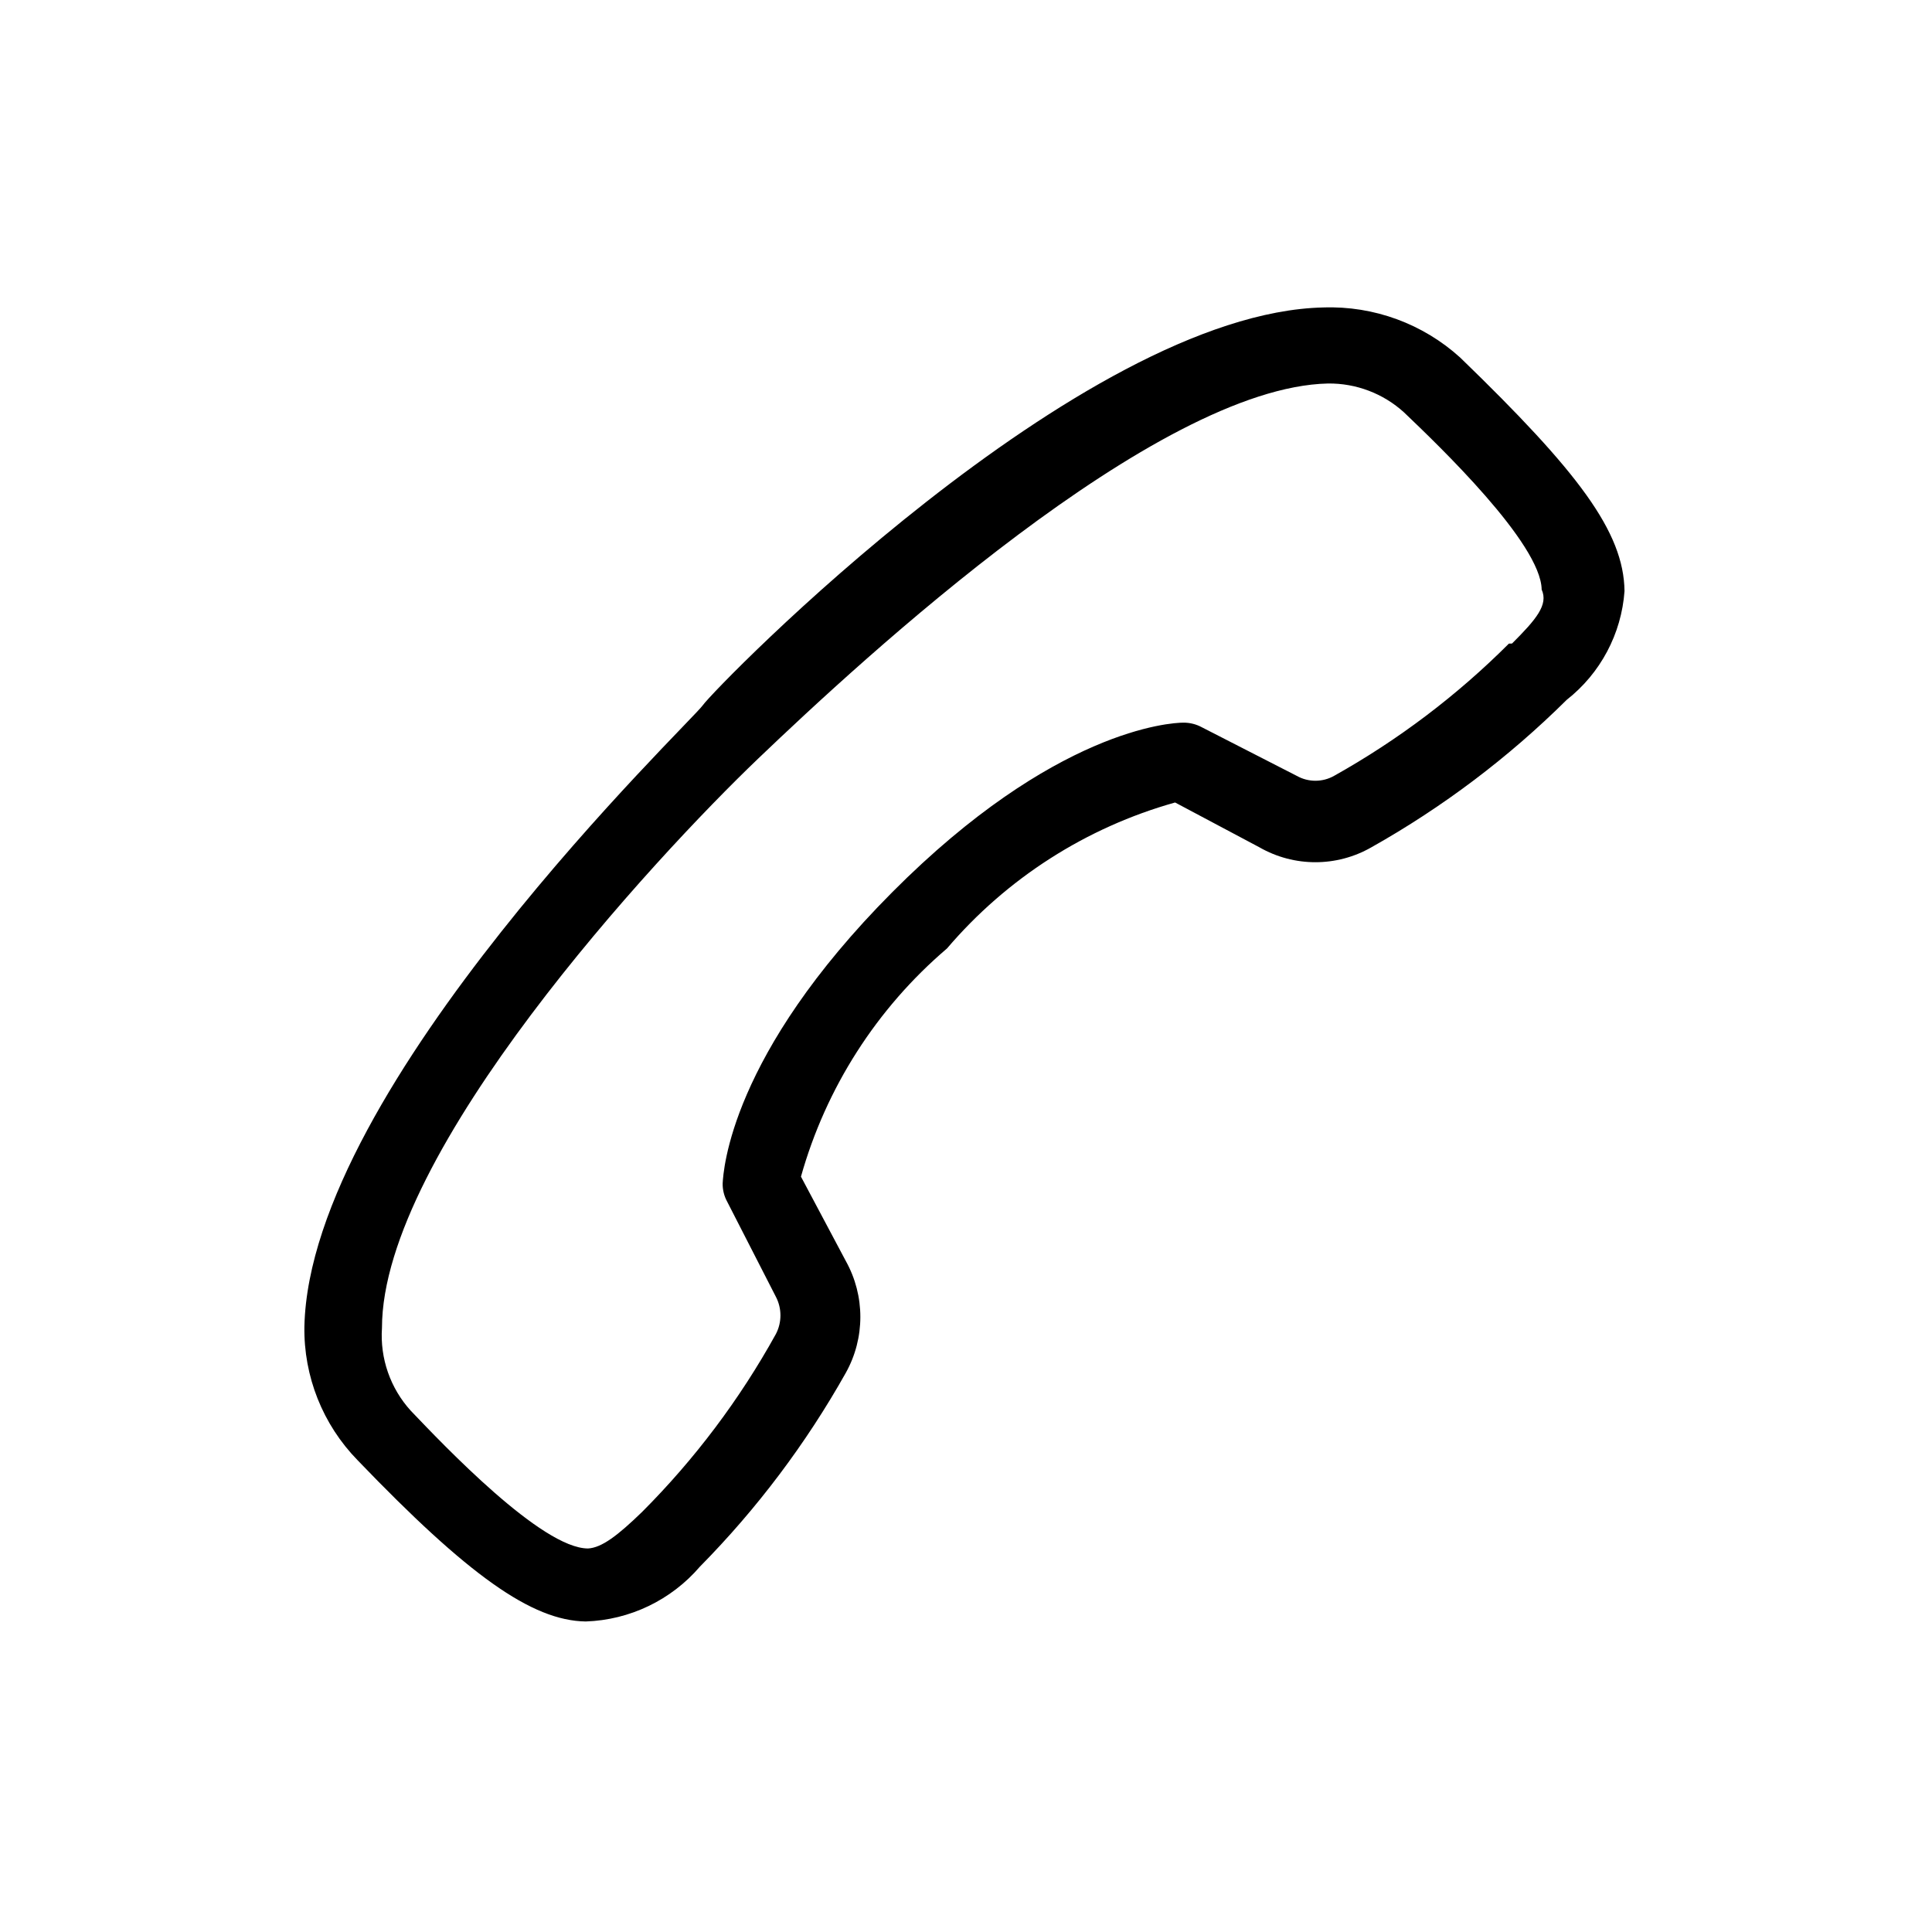 <?xml version="1.0" encoding="UTF-8"?>
<!-- Uploaded to: ICON Repo, www.iconrepo.com, Generator: ICON Repo Mixer Tools -->
<svg fill="#000000" width="800px" height="800px" version="1.1" viewBox="144 144 512 512" xmlns="http://www.w3.org/2000/svg">
 <path d="m530.99 238.78c-9.898-8.984-22.914-13.758-36.273-13.301-64.488 1.41-161.22 100.76-164.45 105.4-3.223 4.637-104.19 100.76-105.6 164.64v-0.004c-0.219 13.234 4.859 26.004 14.109 35.469 29.223 30.43 46.148 42.523 60.457 42.723 11.66-0.395 22.625-5.656 30.227-14.508 15.129-15.332 28.141-32.613 38.691-51.391 5.133-9.207 5.133-20.414 0-29.621l-11.891-22.371h0.004c6.617-23.543 20.086-44.586 38.691-60.457 15.863-18.617 36.91-32.086 60.457-38.691l22.371 11.891h-0.004c9.18 5.25 20.449 5.25 29.625 0 18.941-10.648 36.363-23.797 51.793-39.098 8.938-7.016 14.5-17.48 15.316-28.816-0.203-15.719-12.293-31.641-43.531-61.867zm12.898 75.773v-0.004c-13.766 13.766-29.363 25.562-46.352 35.066-3.066 1.723-6.809 1.723-9.875 0l-25.188-12.898c-1.488-0.801-3.148-1.215-4.84-1.207-3.426 0-34.258 1.812-77.184 44.941-42.922 43.125-44.738 73.754-44.938 77.18-0.027 1.691 0.391 3.359 1.207 4.84l12.898 25.188c1.613 3.094 1.613 6.781 0 9.875-9.562 17.297-21.504 33.172-35.469 47.156-6.449 6.246-10.68 9.473-14.309 9.672-12.293 0-38.289-27.406-46.953-36.477v0.004c-5.441-5.973-8.207-13.906-7.66-21.965 0-46.551 72.145-124.54 99.754-150.94 27.609-26.402 105.4-98.344 150.95-99.352 7.441-0.09 14.645 2.644 20.152 7.656 9.07 8.664 36.273 34.66 36.477 46.953 1.812 4.031-1.414 7.863-7.863 14.309z"/>
</svg>